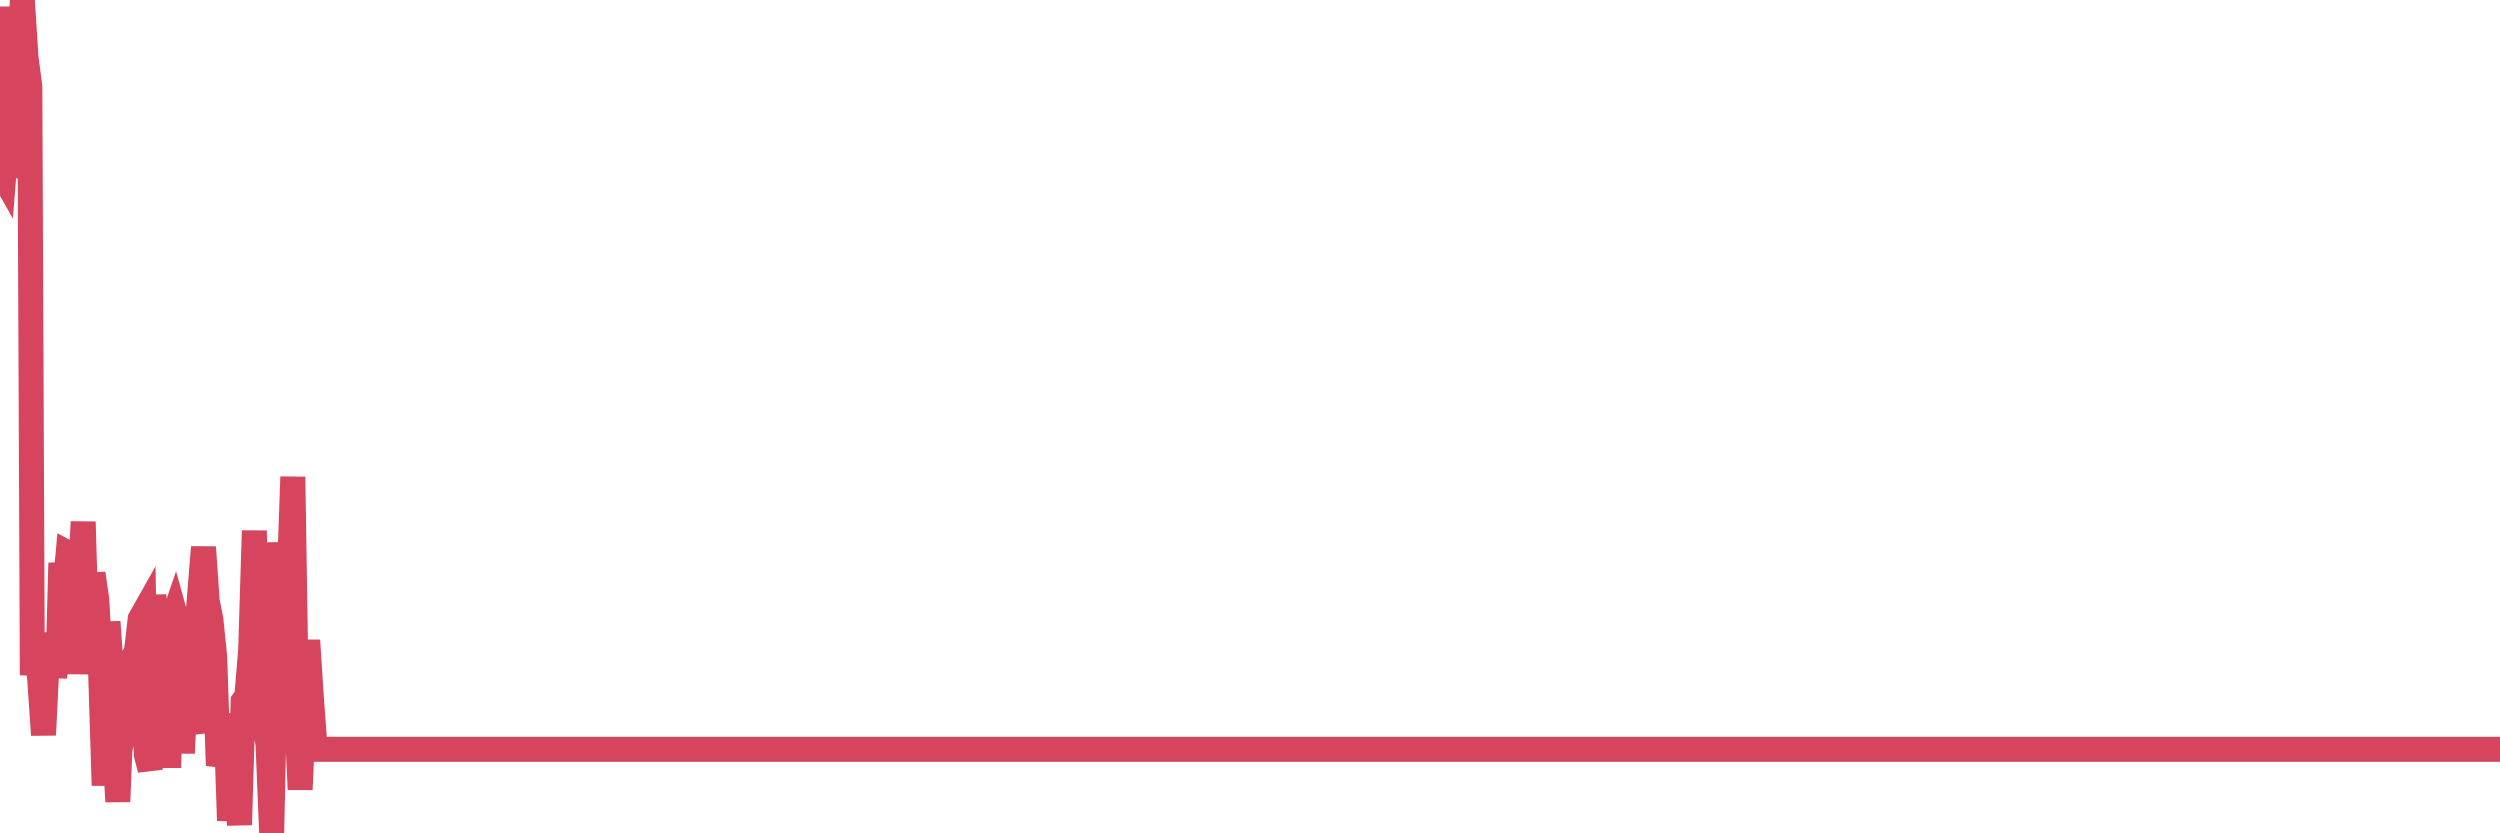 <?xml version="1.0"?><svg width="150px" height="50px" xmlns="http://www.w3.org/2000/svg" xmlns:xlink="http://www.w3.org/1999/xlink"> <polyline fill="none" stroke="#d6455d" stroke-width="1.5px" stroke-linecap="round" stroke-miterlimit="5" points="0.00,10.22 0.22,10.61 0.45,7.71 0.67,0.41 0.89,10.67 1.12,6.03 1.34,0.00 1.56,3.45 1.79,5.18 1.94,40.51 2.16,38.80 2.38,40.71 2.61,44.10 2.83,39.61 3.05,38.03 3.27,40.59 3.50,39.34 3.65,33.78 3.87,35.62 4.09,33.18 4.32,33.30 4.54,40.43 4.76,35.86 4.99,31.31 5.21,38.64 5.36,38.23 5.58,34.41 5.81,36.00 6.03,40.11 6.25,47.13 6.48,37.31 6.70,40.48 6.92,45.40 7.07,48.10 7.29,42.41 7.52,43.81 7.74,43.05 7.96,39.54 8.19,39.05 8.41,37.14 8.63,36.75 8.78,45.29 9.01,46.17 9.23,35.71 9.45,38.58 9.68,39.84 9.90,38.66 10.12,46.06 10.35,37.22 10.49,36.81 10.72,37.64 10.94,45.19 11.16,40.68 11.39,43.15 11.61,43.98 11.83,37.54 12.06,34.67 12.21,32.83 12.43,36.05 12.65,37.15 12.88,39.39 13.10,45.93 13.32,45.16 13.55,42.83 13.77,49.24 13.92,45.14 14.14,46.49 14.37,49.49 14.59,42.08 14.81,41.77 15.04,39.00 15.26,31.84 15.48,42.51 15.63,34.00 15.85,43.39 16.08,44.64 16.30,50.00 16.52,39.91 16.75,32.56 16.97,36.53 17.19,36.01 17.42,32.87 17.57,28.61 17.79,42.63 18.01,47.37 18.24,41.95 18.46,38.42 18.68,41.83 18.91,44.96 19.13,44.96 19.28,44.96 19.50,44.96 19.72,44.96 19.95,44.96 20.17,44.96 20.39,44.96 20.62,44.96 20.84,44.96 20.99,44.96 21.21,44.96 21.44,44.96 21.66,44.96 21.88,44.96 22.11,44.96 22.33,44.96 22.55,44.96 22.70,44.96 22.92,44.96 23.15,44.96 23.37,44.96 23.59,44.96 23.82,44.96 24.04,44.96 24.26,44.96 24.41,44.96 24.64,44.96 24.86,44.96 25.08,44.96 25.31,44.96 25.53,44.96 25.75,44.96 25.98,44.96 26.13,44.96 26.35,44.96 26.57,44.96 26.80,44.96 27.02,44.96 27.24,44.96 27.47,44.96 27.69,44.96 27.84,44.96 28.06,44.96 28.28,44.96 28.51,44.96 28.73,44.96 28.95,44.96 29.18,44.96 29.40,44.96 29.55,44.96 29.77,44.96 30.00,44.96 30.22,44.96 30.44,44.96 30.67,44.96 30.89,44.96 31.11,44.96 31.26,44.96 31.48,44.96 31.71,44.96 31.93,44.96 32.15,44.96 32.38,44.96 32.60,44.96 32.82,44.96 33.05,44.96 33.20,44.96 33.42,44.96 33.64,44.96 33.87,44.96 34.09,44.96 34.31,44.96 34.54,44.96 34.76,44.96 34.91,44.96 35.13,44.96 35.35,44.96 35.58,44.96 35.80,44.96 36.02,44.96 36.25,44.96 36.47,44.96 36.62,44.96 36.84,44.96 37.07,44.96 37.29,44.96 37.51,44.96 37.74,44.96 37.96,44.96 38.18,44.96 38.33,44.96 38.56,44.96 38.78,44.96 39.00,44.96 39.23,44.96 39.45,44.96 39.67,44.96 39.90,44.96 40.04,44.96 40.27,44.96 40.49,44.96 40.71,44.96 40.94,44.96 41.16,44.96 41.38,44.96 41.61,44.96 41.76,44.96 41.98,44.96 42.20,44.96 42.43,44.96 42.65,44.96 42.87,44.96 43.10,44.96 43.32,44.96 43.47,44.96 43.69,44.96 43.91,44.96 44.14,44.96 44.36,44.96 44.58,44.96 44.81,44.96 45.03,44.96 45.18,44.96 45.40,44.96 45.63,44.96 45.85,44.96 46.07,44.96 46.30,44.96 46.52,44.96 46.74,44.96 46.89,44.96 47.12,44.96 47.34,44.96 47.56,44.96 47.78,44.96 48.01,44.96 48.23,44.96 48.45,44.96 48.68,44.96 48.83,44.96 49.05,44.96 49.27,44.96 49.50,44.96 49.72,44.96 49.94,44.96 50.17,44.96 50.39,44.96 50.54,44.96 50.76,44.96 50.99,44.96 51.21,44.96 51.43,44.96 51.66,44.96 51.88,44.96 52.10,44.96 52.25,44.96 52.47,44.96 52.70,44.96 52.92,44.96 53.14,44.96 53.37,44.96 53.59,44.96 53.81,44.96 53.96,44.96 54.19,44.96 54.41,44.96 54.63,44.96 54.86,44.96 55.08,44.96 55.30,44.96 55.53,44.96 55.67,44.96 55.90,44.96 56.12,44.96 56.34,44.96 56.57,44.96 56.79,44.96 57.01,44.96 57.24,44.96 57.39,44.96 57.61,44.96 57.83,44.96 58.06,44.96 58.28,44.96 58.50,44.96 58.73,44.96 58.95,44.96 59.10,44.96 59.32,44.96 59.55,44.96 59.77,44.96 59.99,44.96 60.21,44.96 60.44,44.96 60.66,44.96 60.81,44.96 61.03,44.96 61.26,44.96 61.48,44.96 61.70,44.96 61.93,44.96 62.15,44.96 62.37,44.96 62.52,44.96 62.75,44.96 62.97,44.96 63.19,44.96 63.42,44.96 63.64,44.96 63.86,44.96 64.09,44.96 64.23,44.96 64.46,44.96 64.68,44.96 64.90,44.96 65.13,44.96 65.35,44.96 65.57,44.96 65.80,44.96 66.02,44.96 66.17,44.96 66.39,44.96 66.62,44.96 66.84,44.96 67.06,44.96 67.29,44.96 67.51,44.96 67.73,44.96 67.88,44.96 68.10,44.96 68.33,44.96 68.55,44.96 68.77,44.96 69.00,44.96 69.22,44.96 69.44,44.96 69.59,44.96 69.82,44.96 70.04,44.96 70.26,44.96 70.71,44.96 70.93,44.96 71.16,44.96 71.31,44.96 71.53,44.96 71.75,44.96 71.98,44.96 72.20,44.96 72.42,44.96 72.64,44.96 72.87,44.96 73.02,44.96 73.24,44.96 73.46,44.96 73.69,44.96 73.91,44.96 74.13,44.96 74.36,44.96 74.58,44.96 74.73,44.96 74.95,44.96 75.18,44.96 75.40,44.96 75.62,44.96 75.85,44.96 76.07,44.96 76.29,44.96 76.44,44.96 76.66,44.96 76.89,44.96 77.11,44.96 77.33,44.96 77.56,44.96 77.78,44.96 78.00,44.96 78.15,44.96 78.38,44.96 78.60,44.96 78.82,44.96 79.05,44.96 79.27,44.96 79.49,44.96 79.72,44.96 79.86,44.96 80.09,44.96 80.31,44.96 80.53,44.96 80.76,44.96 80.98,44.96 81.20,44.96 81.43,44.96 81.65,44.96 81.80,44.96 82.02,44.96 82.25,44.96 82.47,44.96 82.69,44.96 82.92,44.96 83.14,44.96 83.36,44.96 83.51,44.96 83.74,44.96 83.96,44.96 84.18,44.96 84.41,44.96 84.63,44.96 84.85,44.96 85.08,44.96 85.22,44.96 85.45,44.96 85.67,44.96 85.89,44.96 86.12,44.96 86.34,44.96 86.56,44.96 86.79,44.96 86.94,44.96 87.16,44.96 87.38,44.96 87.61,44.96 87.83,44.96 88.05,44.96 88.28,44.96 88.50,44.96 88.65,44.96 88.87,44.96 89.09,44.96 89.32,44.96 89.54,44.96 89.76,44.96 89.99,44.96 90.21,44.96 90.36,44.96 90.58,44.96 90.81,44.96 91.03,44.96 91.25,44.96 91.48,44.96 91.70,44.96 91.92,44.96 92.07,44.96 92.29,44.96 92.52,44.96 92.74,44.96 92.96,44.96 93.19,44.96 93.41,44.96 93.63,44.96 93.78,44.96 94.01,44.96 94.23,44.96 94.45,44.96 94.68,44.96 94.90,44.96 95.12,44.96 95.35,44.96 95.50,44.96 95.72,44.96 95.94,44.96 96.17,44.96 96.39,44.96 96.61,44.96 96.84,44.96 97.06,44.96 97.28,44.96 97.43,44.96 97.65,44.96 97.88,44.96 98.10,44.96 98.32,44.96 98.55,44.96 98.77,44.96 98.99,44.96 99.14,44.96 99.37,44.96 99.59,44.96 99.81,44.96 100.04,44.96 100.26,44.96 100.48,44.96 100.71,44.96 100.85,44.96 101.08,44.96 101.30,44.96 101.52,44.96 101.75,44.96 101.97,44.96 102.19,44.96 102.42,44.96 102.57,44.96 102.79,44.96 103.01,44.96 103.24,44.96 103.46,44.96 103.68,44.96 103.91,44.96 104.13,44.96 104.28,44.96 104.50,44.96 104.72,44.96 104.95,44.96 105.17,44.96 105.39,44.96 105.62,44.96 105.84,44.96 105.99,44.96 106.21,44.96 106.44,44.96 106.66,44.96 106.88,44.96 107.11,44.96 107.33,44.96 107.55,44.96 107.70,44.96 107.93,44.96 108.15,44.96 108.37,44.96 108.60,44.96 108.82,44.96 109.04,44.96 109.27,44.96 109.41,44.96 109.64,44.96 109.86,44.96 110.08,44.96 110.31,44.96 110.53,44.96 110.75,44.96 110.98,44.96 111.13,44.96 111.35,44.96 111.57,44.96 111.80,44.96 112.02,44.96 112.24,44.96 112.47,44.96 112.69,44.96 112.91,44.96 113.06,44.96 113.28,44.96 113.51,44.96 113.73,44.96 113.95,44.96 114.18,44.96 114.40,44.96 114.62,44.96 114.77,44.96 115.00,44.96 115.22,44.96 115.44,44.96 115.67,44.96 115.89,44.96 116.11,44.96 116.34,44.96 116.49,44.96 116.71,44.96 116.93,44.96 117.15,44.96 117.38,44.96 117.60,44.96 117.82,44.96 118.05,44.96 118.20,44.96 118.42,44.96 118.64,44.96 118.87,44.96 119.09,44.96 119.31,44.96 119.54,44.96 119.76,44.96 119.91,44.96 120.13,44.96 120.36,44.96 120.58,44.96 120.80,44.96 121.03,44.96 121.25,44.96 121.47,44.96 121.62,44.96 121.84,44.96 122.07,44.96 122.29,44.96 122.51,44.96 122.74,44.96 122.96,44.96 123.18,44.96 123.33,44.96 123.56,44.96 123.78,44.96 124.00,44.96 124.23,44.96 124.45,44.96 124.67,44.96 124.90,44.96 125.04,44.96 125.27,44.96 125.49,44.96 125.71,44.96 125.94,44.96 126.16,44.96 126.38,44.96 126.61,44.96 126.76,44.96 126.98,44.96 127.20,44.96 127.43,44.96 127.65,44.96 127.87,44.96 128.10,44.96 128.32,44.96 128.47,44.96 128.69,44.96 128.92,44.96 129.14,44.96 129.36,44.96 129.58,44.96 129.81,44.96 130.03,44.96 130.25,44.96 130.40,44.96 130.63,44.96 130.85,44.96 131.07,44.96 131.30,44.96 131.52,44.96 131.74,44.96 131.97,44.96 132.12,44.96 132.34,44.96 132.56,44.96 132.79,44.96 133.01,44.96 133.23,44.96 133.46,44.96 133.68,44.96 133.83,44.96 134.05,44.96 134.27,44.96 134.50,44.96 134.72,44.96 134.94,44.96 135.17,44.96 135.39,44.96 135.54,44.96 135.76,44.96 135.99,44.96 136.21,44.96 136.43,44.96 136.66,44.96 136.88,44.96 137.10,44.96 137.25,44.96 137.47,44.96 137.70,44.96 137.92,44.96 138.14,44.96 138.37,44.96 138.59,44.96 138.81,44.96 138.96,44.96 139.19,44.96 139.41,44.96 139.63,44.96 139.86,44.96 140.08,44.96 140.30,44.96 140.53,44.96 140.68,44.96 140.90,44.96 141.12,44.96 141.35,44.96 141.57,44.96 141.79,44.96 142.02,44.96 142.24,44.96 142.39,44.96 142.61,44.96 142.83,44.96 143.06,44.96 143.28,44.96 143.50,44.96 143.73,44.96 143.95,44.96 144.10,44.96 144.32,44.96 144.55,44.96 144.77,44.96 144.99,44.96 145.22,44.96 145.44,44.96 145.66,44.96 145.89,44.96 146.03,44.96 146.26,44.96 146.48,44.96 146.70,44.96 146.93,44.96 147.15,44.96 147.37,44.96 147.60,44.96 147.75,44.96 147.97,44.96 148.19,44.96 148.42,44.96 148.64,44.96 148.86,44.96 149.09,44.96 149.31,44.96 149.46,44.96 149.68,44.96 149.90,44.96 150.00,44.96 "/></svg>